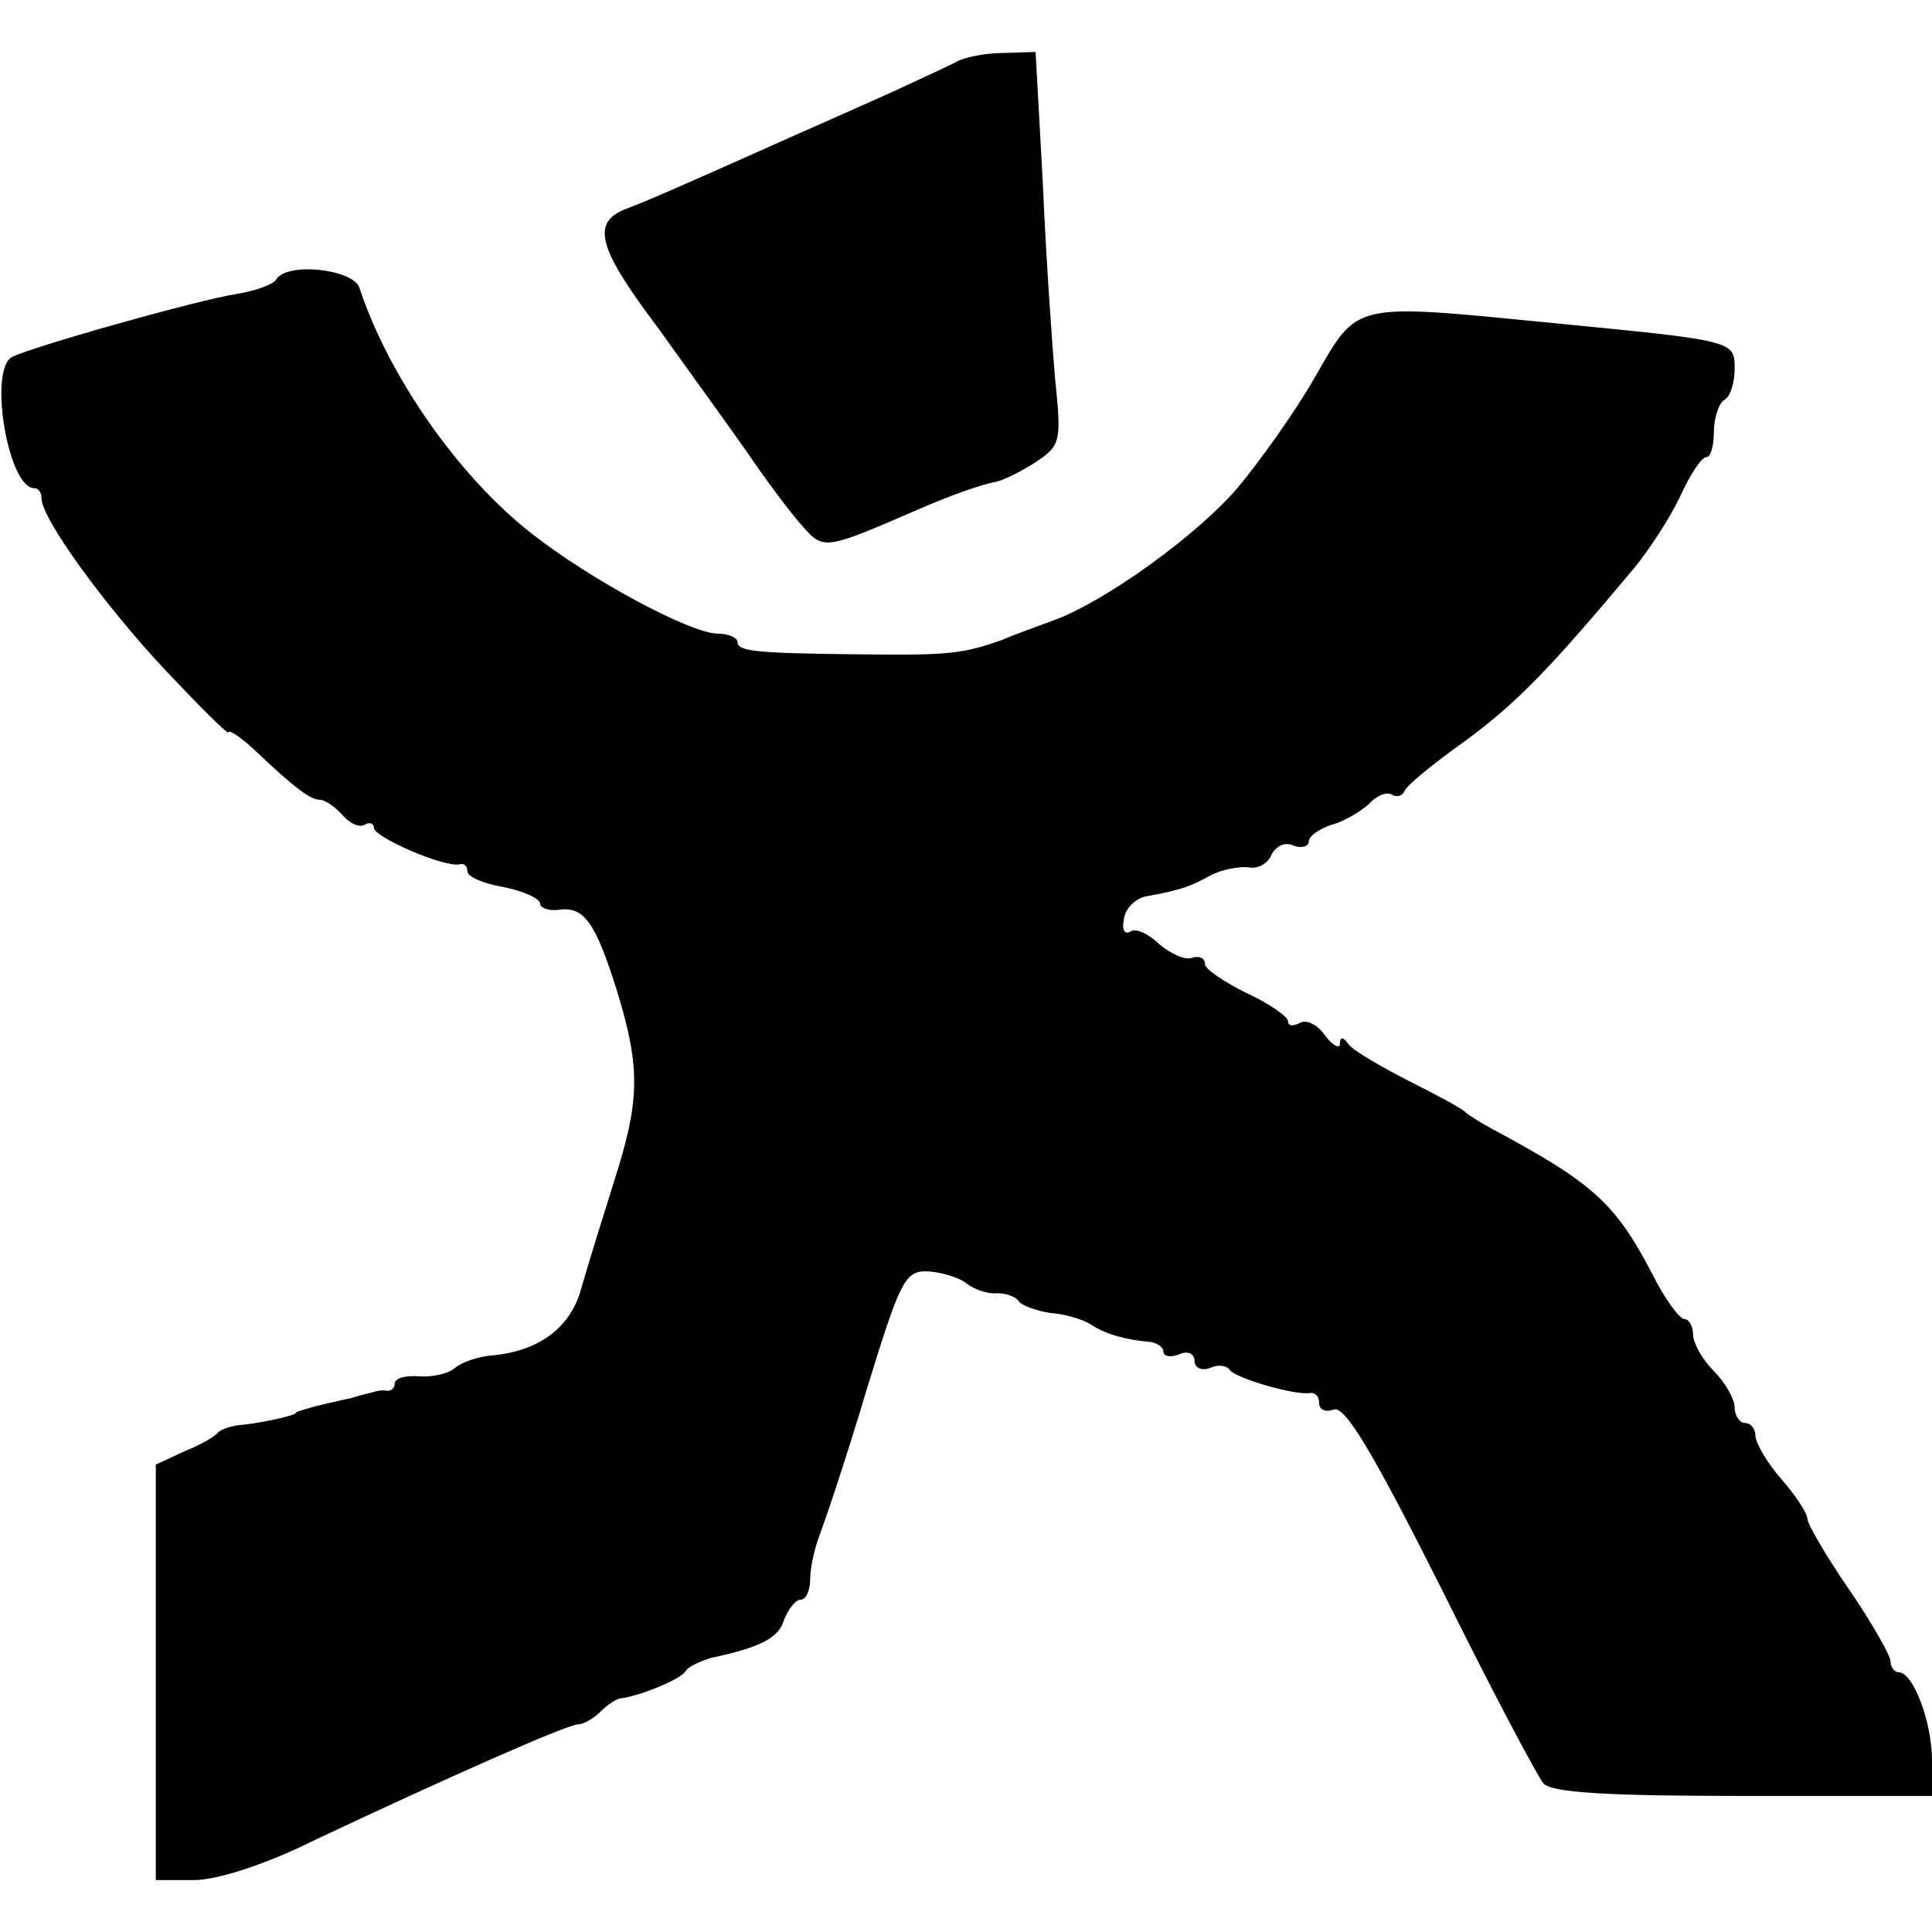 <?xml version="1.0" standalone="no"?>
<!DOCTYPE svg PUBLIC "-//W3C//DTD SVG 20010904//EN"
 "http://www.w3.org/TR/2001/REC-SVG-20010904/DTD/svg10.dtd">
<svg version="1.0" xmlns="http://www.w3.org/2000/svg"
 width="186pt" height="186pt" viewBox="0 0 186 186"
 preserveAspectRatio="xMidYMid meet">
<g transform="translate(0,186) scale(0.1,-0.1)"
fill="#000000" stroke="none">
<path d="M920 1800 c-8 -4 -36 -17 -62 -29 -27 -12 -67 -30 -90 -40 -114 -51
-144 -64 -165 -72 -34 -13 -28 -37 30 -114 28 -39 67 -93 86 -120 19 -28 43
-60 54 -72 20 -23 22 -22 112 17 30 13 58 23 73 26 7 1 25 10 39 19 24 16 25
20 19 78 -3 34 -9 119 -12 190 l-7 127 -31 -1 c-17 0 -38 -4 -46 -9z"/>
<path d="M266 1591 c-3 -5 -20 -11 -38 -14 -39 -6 -201 -52 -217 -61 -22 -14
-3 -126 22 -126 4 0 7 -4 7 -10 0 -19 60 -102 119 -165 34 -36 61 -63 61 -60
0 3 11 -4 25 -17 39 -37 54 -48 63 -48 5 0 15 -7 22 -15 7 -8 16 -12 21 -9 5
3 9 1 9 -3 0 -9 69 -39 83 -35 4 1 7 -2 7 -7 0 -5 16 -12 35 -15 19 -4 35 -11
35 -16 0 -4 8 -7 17 -6 25 4 36 -11 57 -78 23 -75 22 -106 -3 -184 -11 -35
-25 -80 -31 -101 -10 -39 -41 -62 -87 -66 -12 -1 -28 -6 -35 -12 -7 -6 -23 -9
-35 -8 -13 1 -23 -2 -23 -7 0 -4 -3 -7 -7 -7 -5 1 -10 0 -13 -1 -3 -1 -13 -3
-22 -6 -10 -2 -26 -6 -35 -8 -10 -3 -18 -5 -18 -6 0 -3 -39 -11 -55 -12 -8 -1
-17 -4 -20 -7 -3 -4 -17 -12 -32 -18 l-28 -13 0 -200 0 -200 37 0 c22 0 69 15
117 39 121 57 242 111 253 111 5 0 15 6 21 12 7 7 16 13 20 13 17 2 57 18 62
26 3 5 15 10 25 13 47 10 65 19 70 37 4 10 11 19 16 19 5 0 9 9 9 20 0 10 4
29 9 42 5 13 26 75 45 139 33 107 37 116 60 115 13 -1 30 -6 37 -12 8 -6 21
-10 29 -9 8 0 18 -3 21 -8 3 -4 17 -9 30 -11 14 -1 31 -6 39 -11 15 -10 35
-15 58 -17 6 -1 12 -5 12 -9 0 -5 7 -6 15 -3 8 4 15 1 15 -6 0 -7 7 -10 15 -7
8 4 17 2 19 -2 6 -8 64 -25 78 -22 5 0 8 -4 8 -10 0 -6 6 -9 14 -6 11 4 38
-42 103 -171 48 -97 93 -182 99 -189 8 -9 64 -12 193 -12 l181 0 0 34 c0 37
-18 85 -32 85 -4 0 -8 5 -8 11 0 5 -18 37 -40 69 -22 32 -40 63 -40 68 0 5
-11 22 -25 38 -14 16 -25 35 -25 42 0 6 -4 12 -10 12 -5 0 -10 7 -10 15 0 8
-9 24 -20 35 -11 11 -20 27 -20 35 0 8 -4 15 -8 15 -5 0 -19 19 -31 43 -36 69
-57 88 -156 141 -11 6 -22 13 -25 16 -3 3 -27 16 -55 30 -27 14 -53 29 -57 35
-5 7 -8 7 -8 0 0 -5 -7 -2 -15 9 -7 10 -18 15 -24 11 -6 -3 -11 -3 -11 2 0 4
-18 17 -40 27 -22 11 -40 23 -40 28 0 6 -6 8 -12 6 -7 -3 -21 4 -32 13 -10 10
-23 16 -28 12 -6 -3 -8 3 -6 12 1 10 11 20 21 22 33 6 42 9 62 20 11 6 28 9
37 8 9 -2 19 4 22 12 4 8 13 13 21 9 8 -3 15 -1 15 4 0 5 10 12 22 16 12 3 28
13 36 20 7 8 17 12 22 9 5 -3 10 -1 12 3 1 5 28 27 59 49 50 37 81 69 163 167
13 16 33 46 43 67 10 22 21 39 26 39 4 0 7 11 7 24 0 14 5 28 10 31 6 3 10 17
10 30 0 27 0 27 -175 44 -194 19 -187 21 -229 -52 -20 -35 -54 -82 -74 -106
-39 -46 -128 -110 -177 -128 -16 -6 -39 -14 -50 -19 -37 -13 -50 -15 -132 -14
-107 1 -123 3 -123 12 0 4 -9 8 -19 8 -26 0 -123 52 -180 97 -70 55 -137 151
-165 236 -6 18 -70 25 -80 8z"/>
</g>
</svg>
